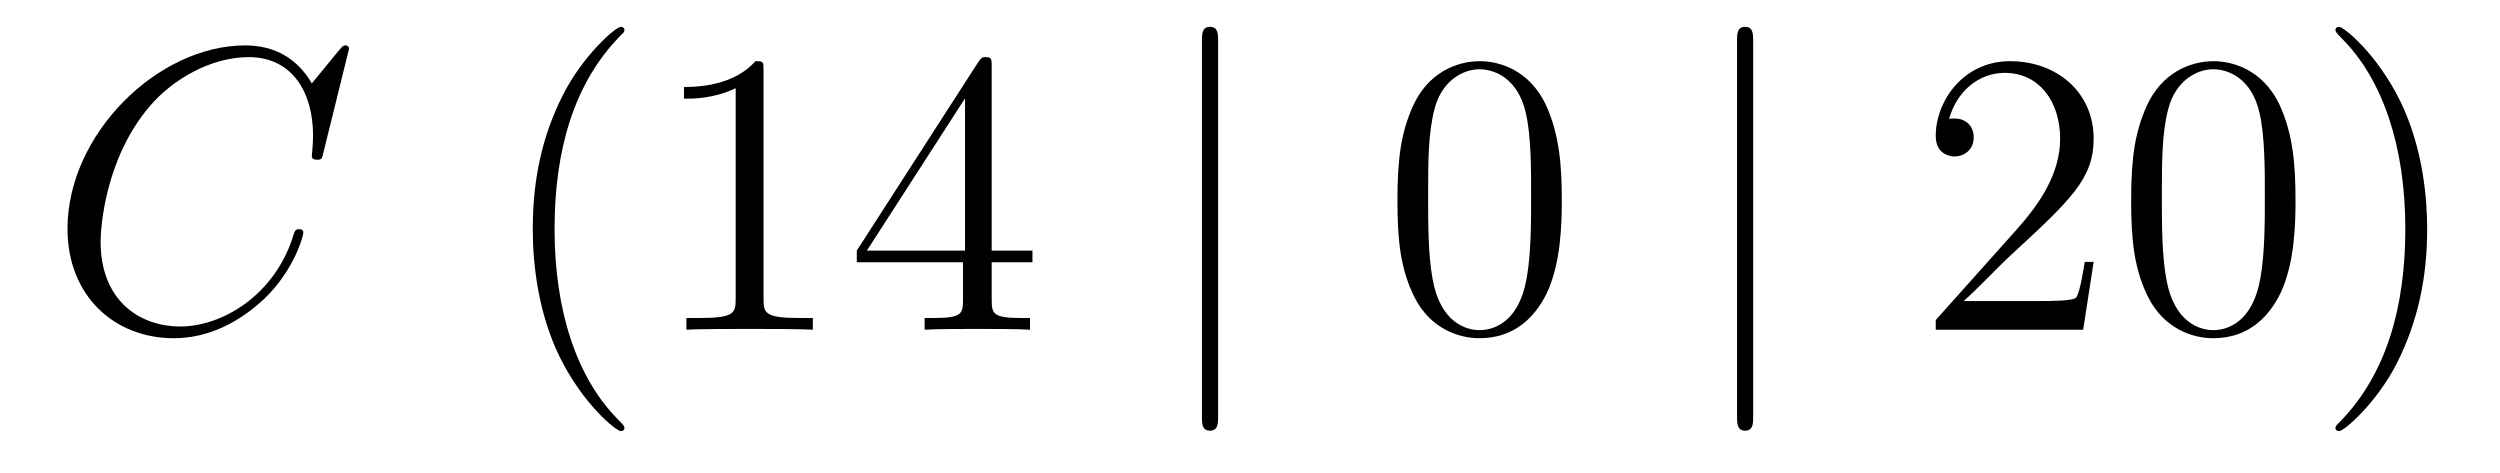 <?xml version='1.0'?>
<!-- This file was generated by dvisvgm 1.14.1 -->
<svg height='14pt' version='1.1' viewBox='0 -14 74 14' width='74pt' xmlns='http://www.w3.org/2000/svg' xmlns:xlink='http://www.w3.org/1999/xlink'>
<g id='page1'>
<g transform='matrix(1 0 0 1 -127 650)'>
<path d='M137.33 -662.548C137.33 -662.656 137.246 -662.656 137.222 -662.656C137.198 -662.656 137.15 -662.656 137.055 -662.536L136.23 -661.532C135.812 -662.249 135.154 -662.656 134.258 -662.656C131.675 -662.656 128.998 -660.038 128.998 -657.228C128.998 -655.232 130.396 -653.989 132.142 -653.989C133.098 -653.989 133.935 -654.395 134.628 -654.981C135.668 -655.854 135.979 -657.013 135.979 -657.109C135.979 -657.217 135.883 -657.217 135.848 -657.217C135.74 -657.217 135.728 -657.145 135.704 -657.097C135.154 -655.232 133.54 -654.336 132.345 -654.336C131.078 -654.336 129.978 -655.148 129.978 -656.846C129.978 -657.228 130.098 -659.308 131.448 -660.874C132.106 -661.64 133.229 -662.309 134.365 -662.309C135.68 -662.309 136.266 -661.221 136.266 -660.002C136.266 -659.691 136.23 -659.428 136.23 -659.38C136.23 -659.273 136.349 -659.273 136.385 -659.273C136.517 -659.273 136.529 -659.285 136.577 -659.5L137.33 -662.548Z' fill-rule='evenodd'/>
<path d='M145.483 -651.335C145.483 -651.371 145.483 -651.395 145.28 -651.598C144.085 -652.806 143.415 -654.778 143.415 -657.217C143.415 -659.536 143.977 -661.532 145.364 -662.943C145.483 -663.05 145.483 -663.074 145.483 -663.11C145.483 -663.182 145.424 -663.206 145.376 -663.206C145.221 -663.206 144.24 -662.345 143.655 -661.173C143.045 -659.966 142.77 -658.687 142.77 -657.217C142.77 -656.152 142.937 -654.73 143.559 -653.451C144.264 -652.017 145.244 -651.239 145.376 -651.239C145.424 -651.239 145.483 -651.263 145.483 -651.335ZM149.601 -661.902C149.601 -662.178 149.601 -662.189 149.362 -662.189C149.075 -661.867 148.477 -661.424 147.246 -661.424V-661.078C147.521 -661.078 148.119 -661.078 148.776 -661.388V-655.16C148.776 -654.73 148.741 -654.587 147.688 -654.587H147.318V-654.24C147.641 -654.264 148.8 -654.264 149.195 -654.264C149.589 -654.264 150.737 -654.264 151.06 -654.24V-654.587H150.689C149.637 -654.587 149.601 -654.73 149.601 -655.16V-661.902ZM156.354 -662.022C156.354 -662.249 156.354 -662.309 156.186 -662.309C156.091 -662.309 156.055 -662.309 155.959 -662.166L152.361 -656.583V-656.236H155.505V-655.148C155.505 -654.706 155.481 -654.587 154.608 -654.587H154.369V-654.24C154.644 -654.264 155.589 -654.264 155.923 -654.264S157.215 -654.264 157.489 -654.24V-654.587H157.25C156.39 -654.587 156.354 -654.706 156.354 -655.148V-656.236H157.561V-656.583H156.354V-662.022ZM155.565 -661.09V-656.583H152.66L155.565 -661.09Z' fill-rule='evenodd'/>
<path d='M163.056 -662.775C163.056 -662.99 163.056 -663.206 162.816 -663.206C162.577 -663.206 162.577 -662.99 162.577 -662.775V-651.682C162.577 -651.467 162.577 -651.252 162.816 -651.252C163.056 -651.252 163.056 -651.467 163.056 -651.682V-662.775Z' fill-rule='evenodd'/>
<path d='M173.229 -658.065C173.229 -659.058 173.17 -660.026 172.74 -660.934C172.25 -661.927 171.389 -662.189 170.803 -662.189C170.109 -662.189 169.261 -661.843 168.819 -660.851C168.484 -660.097 168.364 -659.356 168.364 -658.065C168.364 -656.906 168.448 -656.033 168.878 -655.184C169.344 -654.276 170.169 -653.989 170.791 -653.989C171.831 -653.989 172.429 -654.611 172.776 -655.304C173.206 -656.2 173.229 -657.372 173.229 -658.065ZM170.791 -654.228C170.409 -654.228 169.631 -654.443 169.404 -655.746C169.273 -656.463 169.273 -657.372 169.273 -658.209C169.273 -659.189 169.273 -660.073 169.464 -660.779C169.667 -661.58 170.277 -661.95 170.791 -661.95C171.245 -661.95 171.939 -661.675 172.166 -660.648C172.321 -659.966 172.321 -659.022 172.321 -658.209C172.321 -657.408 172.321 -656.499 172.19 -655.77C171.963 -654.455 171.21 -654.228 170.791 -654.228Z' fill-rule='evenodd'/>
<path d='M178.894 -662.775C178.894 -662.99 178.894 -663.206 178.655 -663.206S178.416 -662.99 178.416 -662.775V-651.682C178.416 -651.467 178.416 -651.252 178.655 -651.252S178.894 -651.467 178.894 -651.682V-662.775Z' fill-rule='evenodd'/>
<path d='M188.972 -656.248H188.709C188.673 -656.045 188.578 -655.387 188.458 -655.196C188.375 -655.089 187.693 -655.089 187.335 -655.089H185.123C185.446 -655.364 186.175 -656.129 186.486 -656.416C188.303 -658.089 188.972 -658.711 188.972 -659.894C188.972 -661.269 187.884 -662.189 186.498 -662.189C185.111 -662.189 184.298 -661.006 184.298 -659.978C184.298 -659.368 184.824 -659.368 184.86 -659.368C185.111 -659.368 185.422 -659.547 185.422 -659.93C185.422 -660.265 185.195 -660.492 184.86 -660.492C184.752 -660.492 184.729 -660.492 184.693 -660.48C184.92 -661.293 185.565 -661.843 186.342 -661.843C187.358 -661.843 187.98 -660.994 187.98 -659.894C187.98 -658.878 187.394 -657.993 186.713 -657.228L184.298 -654.527V-654.24H188.662L188.972 -656.248ZM194.947 -658.065C194.947 -659.058 194.888 -660.026 194.458 -660.934C193.968 -661.927 193.106 -662.189 192.521 -662.189C191.828 -662.189 190.979 -661.843 190.537 -660.851C190.202 -660.097 190.082 -659.356 190.082 -658.065C190.082 -656.906 190.166 -656.033 190.596 -655.184C191.063 -654.276 191.888 -653.989 192.509 -653.989C193.549 -653.989 194.147 -654.611 194.494 -655.304C194.924 -656.2 194.947 -657.372 194.947 -658.065ZM192.509 -654.228C192.127 -654.228 191.35 -654.443 191.122 -655.746C190.991 -656.463 190.991 -657.372 190.991 -658.209C190.991 -659.189 190.991 -660.073 191.182 -660.779C191.386 -661.58 191.995 -661.95 192.509 -661.95C192.964 -661.95 193.657 -661.675 193.884 -660.648C194.039 -659.966 194.039 -659.022 194.039 -658.209C194.039 -657.408 194.039 -656.499 193.908 -655.77C193.681 -654.455 192.928 -654.228 192.509 -654.228ZM198.844 -657.217C198.844 -658.125 198.724 -659.607 198.054 -660.994C197.35 -662.428 196.369 -663.206 196.237 -663.206C196.189 -663.206 196.13 -663.182 196.13 -663.11C196.13 -663.074 196.13 -663.05 196.333 -662.847C197.528 -661.64 198.198 -659.667 198.198 -657.228C198.198 -654.909 197.636 -652.913 196.249 -651.502C196.13 -651.395 196.13 -651.371 196.13 -651.335C196.13 -651.263 196.189 -651.239 196.237 -651.239C196.393 -651.239 197.372 -652.1 197.959 -653.272C198.569 -654.491 198.844 -655.782 198.844 -657.217Z' fill-rule='evenodd'/>
</g>
</g>
</svg>

